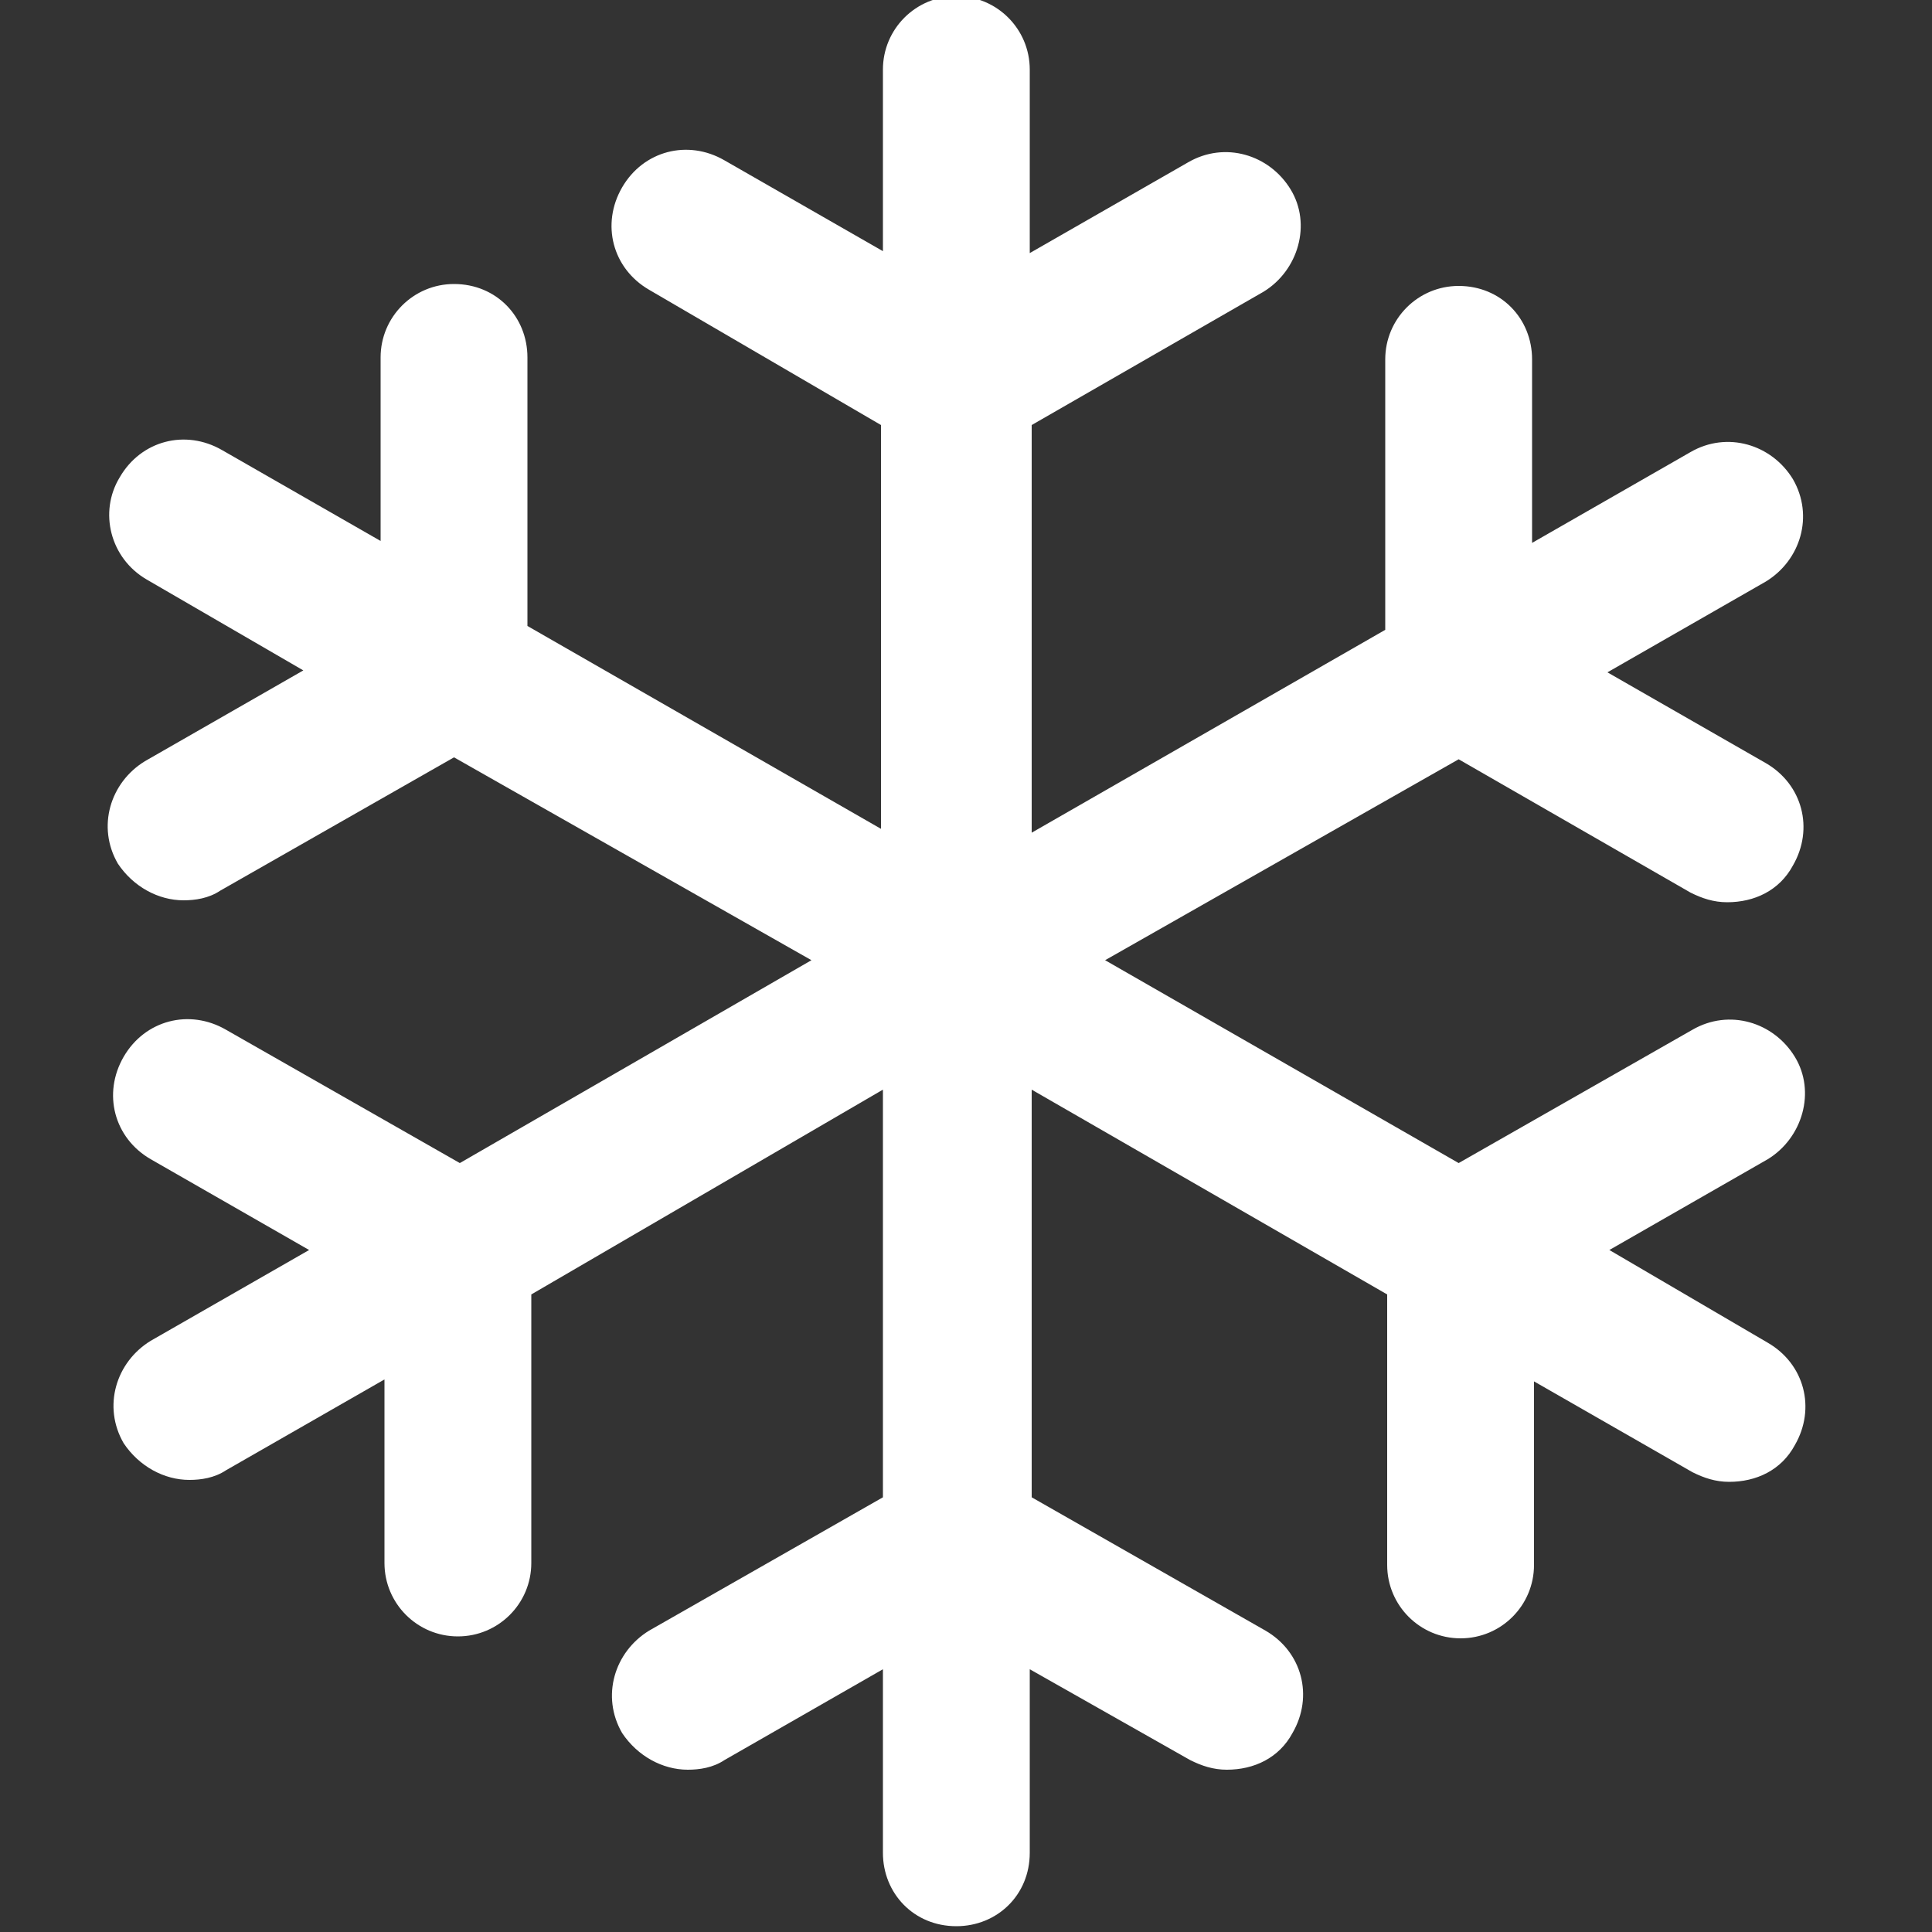 <?xml version="1.0" encoding="utf-8"?>
<!-- Generator: Adobe Illustrator 21.1.0, SVG Export Plug-In . SVG Version: 6.00 Build 0)  -->
<!DOCTYPE svg PUBLIC "-//W3C//DTD SVG 1.1//EN" "http://www.w3.org/Graphics/SVG/1.1/DTD/svg11.dtd">
<svg version="1.1" id="Layer_1" xmlns="http://www.w3.org/2000/svg" xmlns:xlink="http://www.w3.org/1999/xlink" x="0px" y="0px"
	 viewBox="0 0 100 100" enable-background="new 0 0 100 100" xml:space="preserve">
<rect x="0" y="0" width="100" height="100" fill="#333333" stroke="none"/>
<path fill="#FFFFFF" d="M91.5,69.5c1.9,1.1,2.5,3.4,1.4,5.3c-0.7,1.3-2,1.9-3.4,1.9c-0.7,0-1.3-0.2-1.9-0.5l-8.2-4.7V81
	c0,2.1-1.7,3.8-3.8,3.8c-2.1,0-3.8-1.7-3.8-3.8V67L53.4,56.4v21.1l12.1,6.9c1.9,1.1,2.5,3.4,1.4,5.3c-0.7,1.3-2,1.9-3.4,1.9
	c-0.7,0-1.3-0.2-1.9-0.5l-8.3-4.7v9.5c0,2.2-1.7,3.8-3.8,3.8c-2.2,0-3.8-1.7-3.8-3.8v-9.5l-8.2,4.7c-0.6,0.4-1.3,0.5-1.9,0.5
	c-1.3,0-2.6-0.7-3.4-1.9c-1.1-1.9-0.4-4.2,1.4-5.3l12.1-6.9V56.4L27.5,67v13.9c0,2.1-1.7,3.8-3.8,3.8s-3.8-1.7-3.8-3.8v-9.5
	l-8.2,4.7c-0.6,0.4-1.3,0.5-1.9,0.5c-1.3,0-2.6-0.7-3.4-1.9c-1.1-1.9-0.4-4.2,1.4-5.3l8.2-4.7L7.8,60c-1.9-1.1-2.5-3.4-1.4-5.3
	c1.1-1.9,3.4-2.5,5.3-1.4l12.1,6.9L42,49.7L23.5,39.2l-12.1,6.9c-0.6,0.4-1.3,0.5-1.9,0.5c-1.3,0-2.6-0.7-3.4-1.9
	c-1.1-1.9-0.4-4.2,1.4-5.3l8.2-4.7L7.6,30c-1.9-1.1-2.5-3.5-1.4-5.3c1.1-1.9,3.4-2.5,5.3-1.4l8.2,4.7v-9.5c0-2.1,1.7-3.8,3.8-3.8
	c2.2,0,3.8,1.7,3.8,3.8v13.9l18.3,10.5V22l-12-7c-1.9-1.1-2.5-3.4-1.4-5.3s3.4-2.5,5.3-1.4l8.2,4.7V3.6c0-2.1,1.7-3.8,3.8-3.8
	s3.8,1.7,3.8,3.8v9.5l8.2-4.7c1.9-1.1,4.2-0.4,5.3,1.4s0.4,4.2-1.4,5.3l-12,6.9v21.1l18.3-10.5v-14c0-2.1,1.7-3.8,3.8-3.8
	c2.2,0,3.8,1.7,3.8,3.8v9.5l8.2-4.7c1.9-1.1,4.2-0.4,5.3,1.4c1.1,1.9,0.4,4.2-1.4,5.3l-8.2,4.7l8.2,4.7c1.9,1.1,2.5,3.4,1.4,5.3
	c-0.7,1.3-2,1.9-3.4,1.9c-0.7,0-1.3-0.2-1.9-0.5l-12-6.9L57.2,49.7l18.3,10.5l12.1-6.9c1.9-1.1,4.2-0.4,5.3,1.4s0.4,4.2-1.4,5.3
	l-8.2,4.7L91.5,69.5z"/>
</svg>
